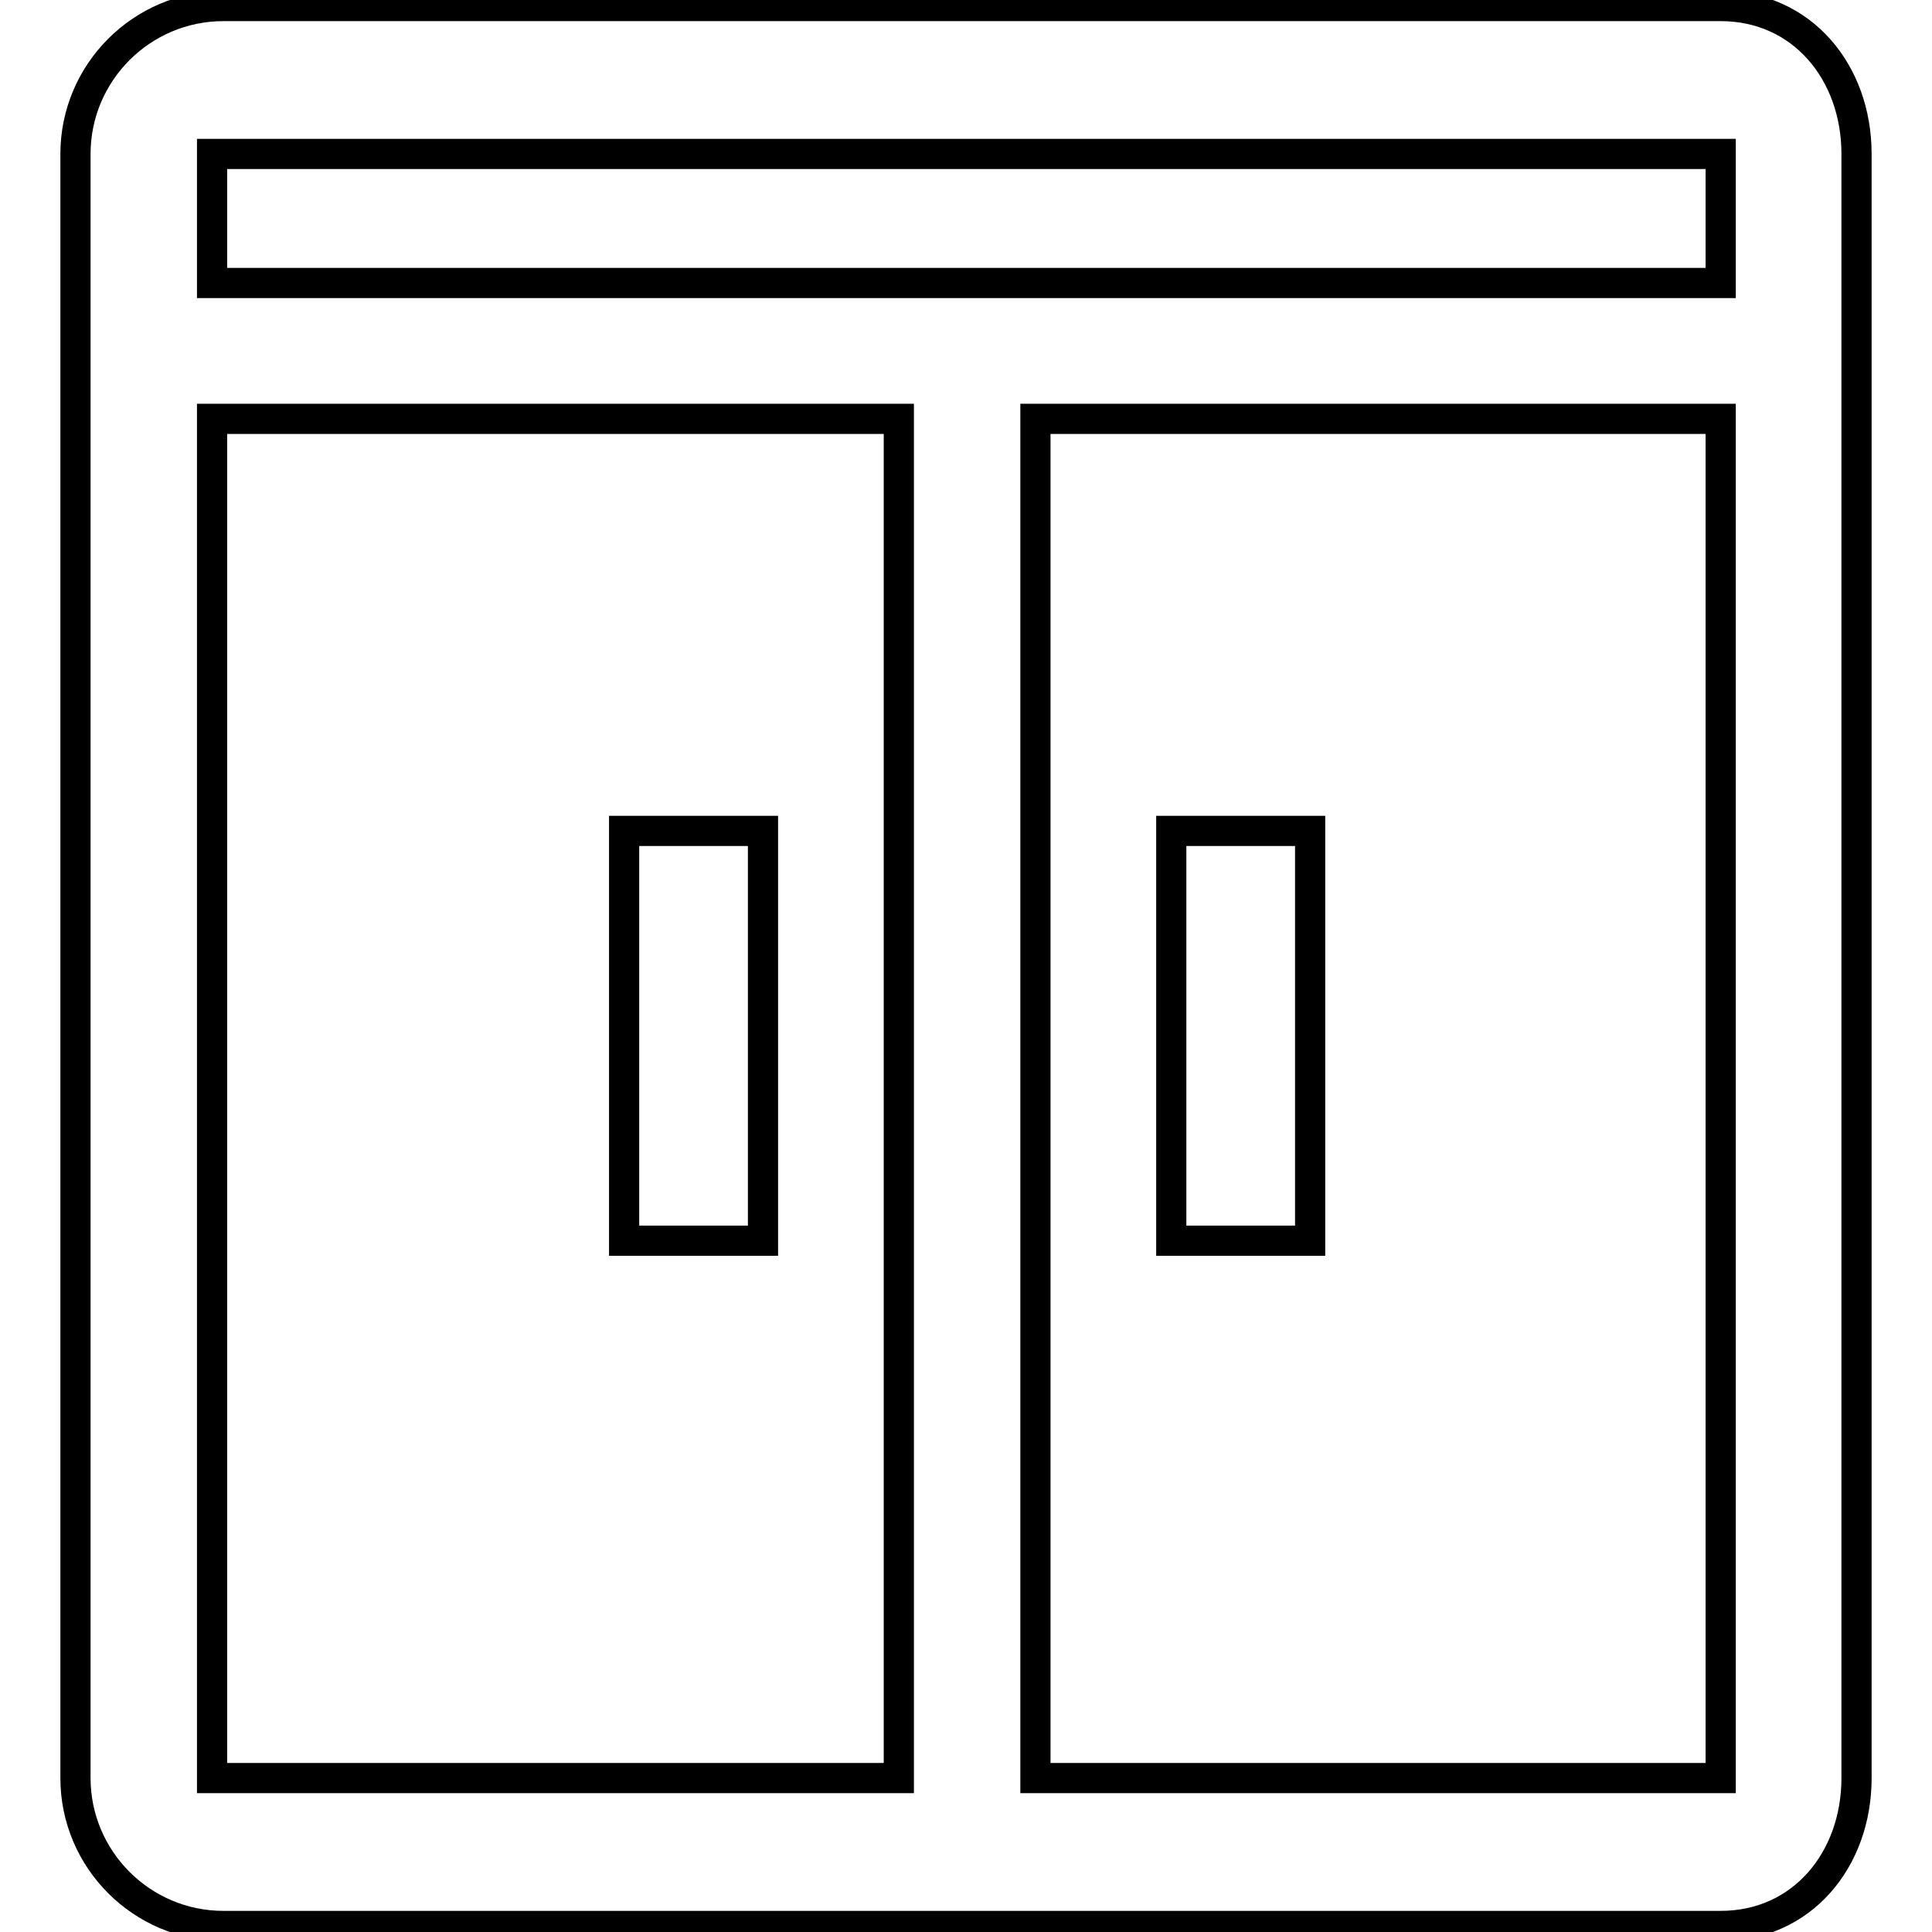 <?xml version="1.0" encoding="utf-8"?>
<!-- Svg Vector Icons : http://www.onlinewebfonts.com/icon -->
<!DOCTYPE svg PUBLIC "-//W3C//DTD SVG 1.1//EN" "http://www.w3.org/Graphics/SVG/1.1/DTD/svg11.dtd">
<svg version="1.1" xmlns="http://www.w3.org/2000/svg" xmlns:xlink="http://www.w3.org/1999/xlink" x="0px" y="0px" viewBox="0 0 256 256" enable-background="new 0 0 256 256" xml:space="preserve">
<g> <path stroke-width="4" fill-opacity="0" stroke="#000000"  d="M228,0.8H29.6C18.8,0.8,10,9.6,10,20.4v215.2c0,10.8,8.8,19.6,19.6,19.6H228c10.8,0,18-8.8,18-19.6V20.4 C246,9.6,238.8,0.8,228,0.8z M119.1,235.6h-91V55.5h91V235.6z M228,235.6h-90.8V55.5H228V235.6z M228,37.5H28.1V20.4H228V37.5z  M82.7,110.1h18.4v54.3H82.7V110.1z M155.2,110.1h18.4v54.3h-18.4V110.1z"/></g>
</svg>